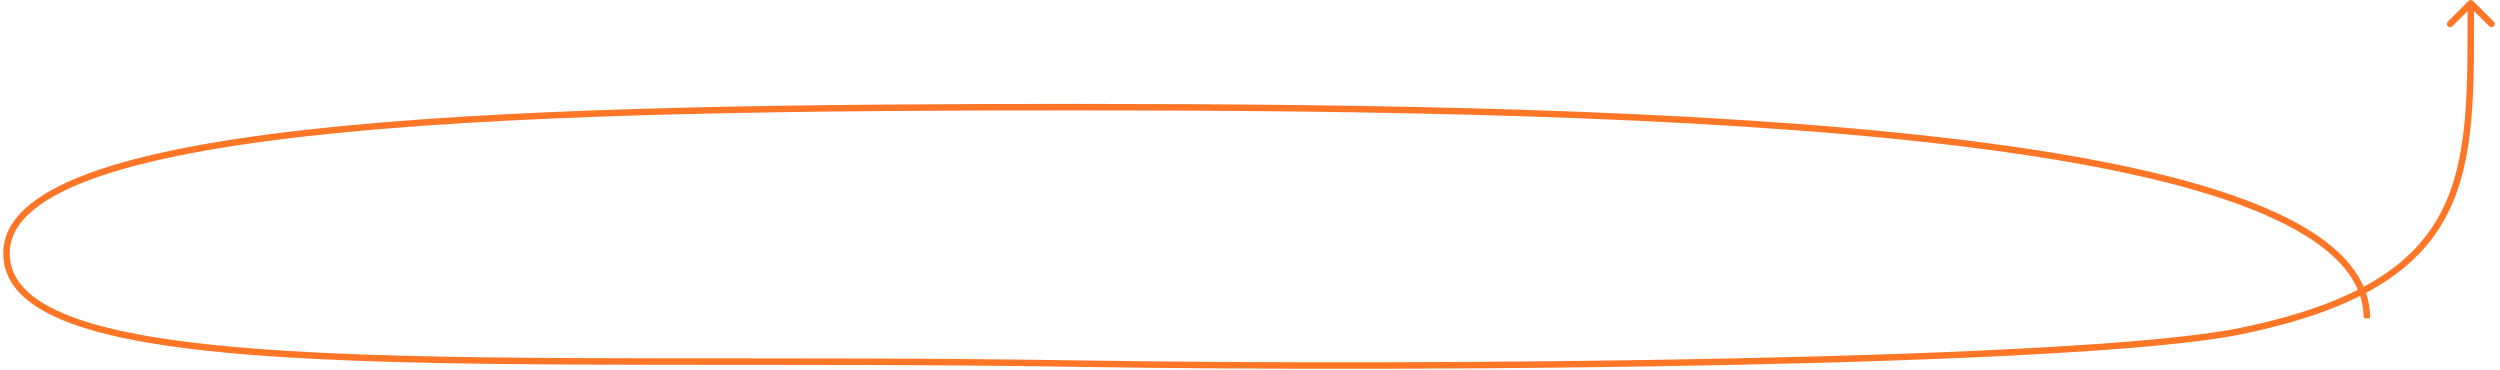 <?xml version="1.0" encoding="UTF-8"?> <svg xmlns="http://www.w3.org/2000/svg" width="385" height="57" viewBox="0 0 385 57" fill="none"> <path d="M166.001 16.5V17V16.5ZM380.855 0.146C380.659 -0.049 380.343 -0.049 380.147 0.146L376.965 3.328C376.77 3.524 376.77 3.84 376.965 4.036C377.161 4.231 377.477 4.231 377.673 4.036L380.501 1.207L383.329 4.036C383.525 4.231 383.841 4.231 384.037 4.036C384.232 3.84 384.232 3.524 384.037 3.328L380.855 0.146ZM166.001 56L166.009 55.5L166.001 56ZM345.001 51L344.9 50.51L345.001 51ZM365.001 49C365.001 45.14 363.228 41.742 360.024 38.767C356.828 35.801 352.19 33.236 346.391 31.01C334.792 26.557 318.413 23.411 299.246 21.191C260.901 16.75 211.249 16 166.001 16V17C211.252 17 260.85 17.75 299.131 22.184C318.276 24.402 334.554 27.537 346.033 31.943C351.773 34.147 356.279 36.656 359.343 39.5C362.399 42.336 364.001 45.485 364.001 49H365.001ZM166.001 16C125.395 16 84.121 16.375 52.995 19.377C37.438 20.878 24.38 23.039 15.2 26.152C10.611 27.707 6.955 29.513 4.438 31.621C1.911 33.736 0.5 36.185 0.5 39L1.5 39C1.5 36.565 2.707 34.374 5.08 32.387C7.461 30.393 10.985 28.637 15.521 27.099C24.588 24.024 37.552 21.872 53.092 20.373C84.162 17.375 125.388 17 166.001 17V16ZM0.5 39C0.5 41.798 1.75 44.142 4.056 46.083C6.346 48.01 9.686 49.55 13.915 50.79C22.375 53.273 34.567 54.606 49.54 55.328C79.484 56.771 120.78 55.772 165.993 56.5L166.009 55.5C120.725 54.771 79.52 55.772 49.588 54.329C34.623 53.608 22.534 52.277 14.196 49.831C10.026 48.607 6.838 47.117 4.7 45.317C2.578 43.531 1.5 41.452 1.5 39L0.5 39ZM165.993 56.5C192.968 56.934 231.643 56.934 266.617 56.201C301.565 55.468 332.884 54.001 345.102 51.49L344.9 50.51C332.793 52.999 301.581 54.467 266.596 55.201C231.635 55.934 192.972 55.934 166.009 55.5L165.993 56.5ZM345.102 51.49C363.376 47.733 372.432 41.64 376.855 33.046C379.058 28.767 380.089 23.908 380.575 18.492C381.059 13.08 381.001 7.072 381.001 0.5H380.001C380.001 7.095 380.058 13.047 379.579 18.402C379.099 23.754 378.086 28.47 375.966 32.588C371.746 40.788 363.052 46.779 344.9 50.51L345.102 51.49Z" fill="#FF7627"></path> </svg> 